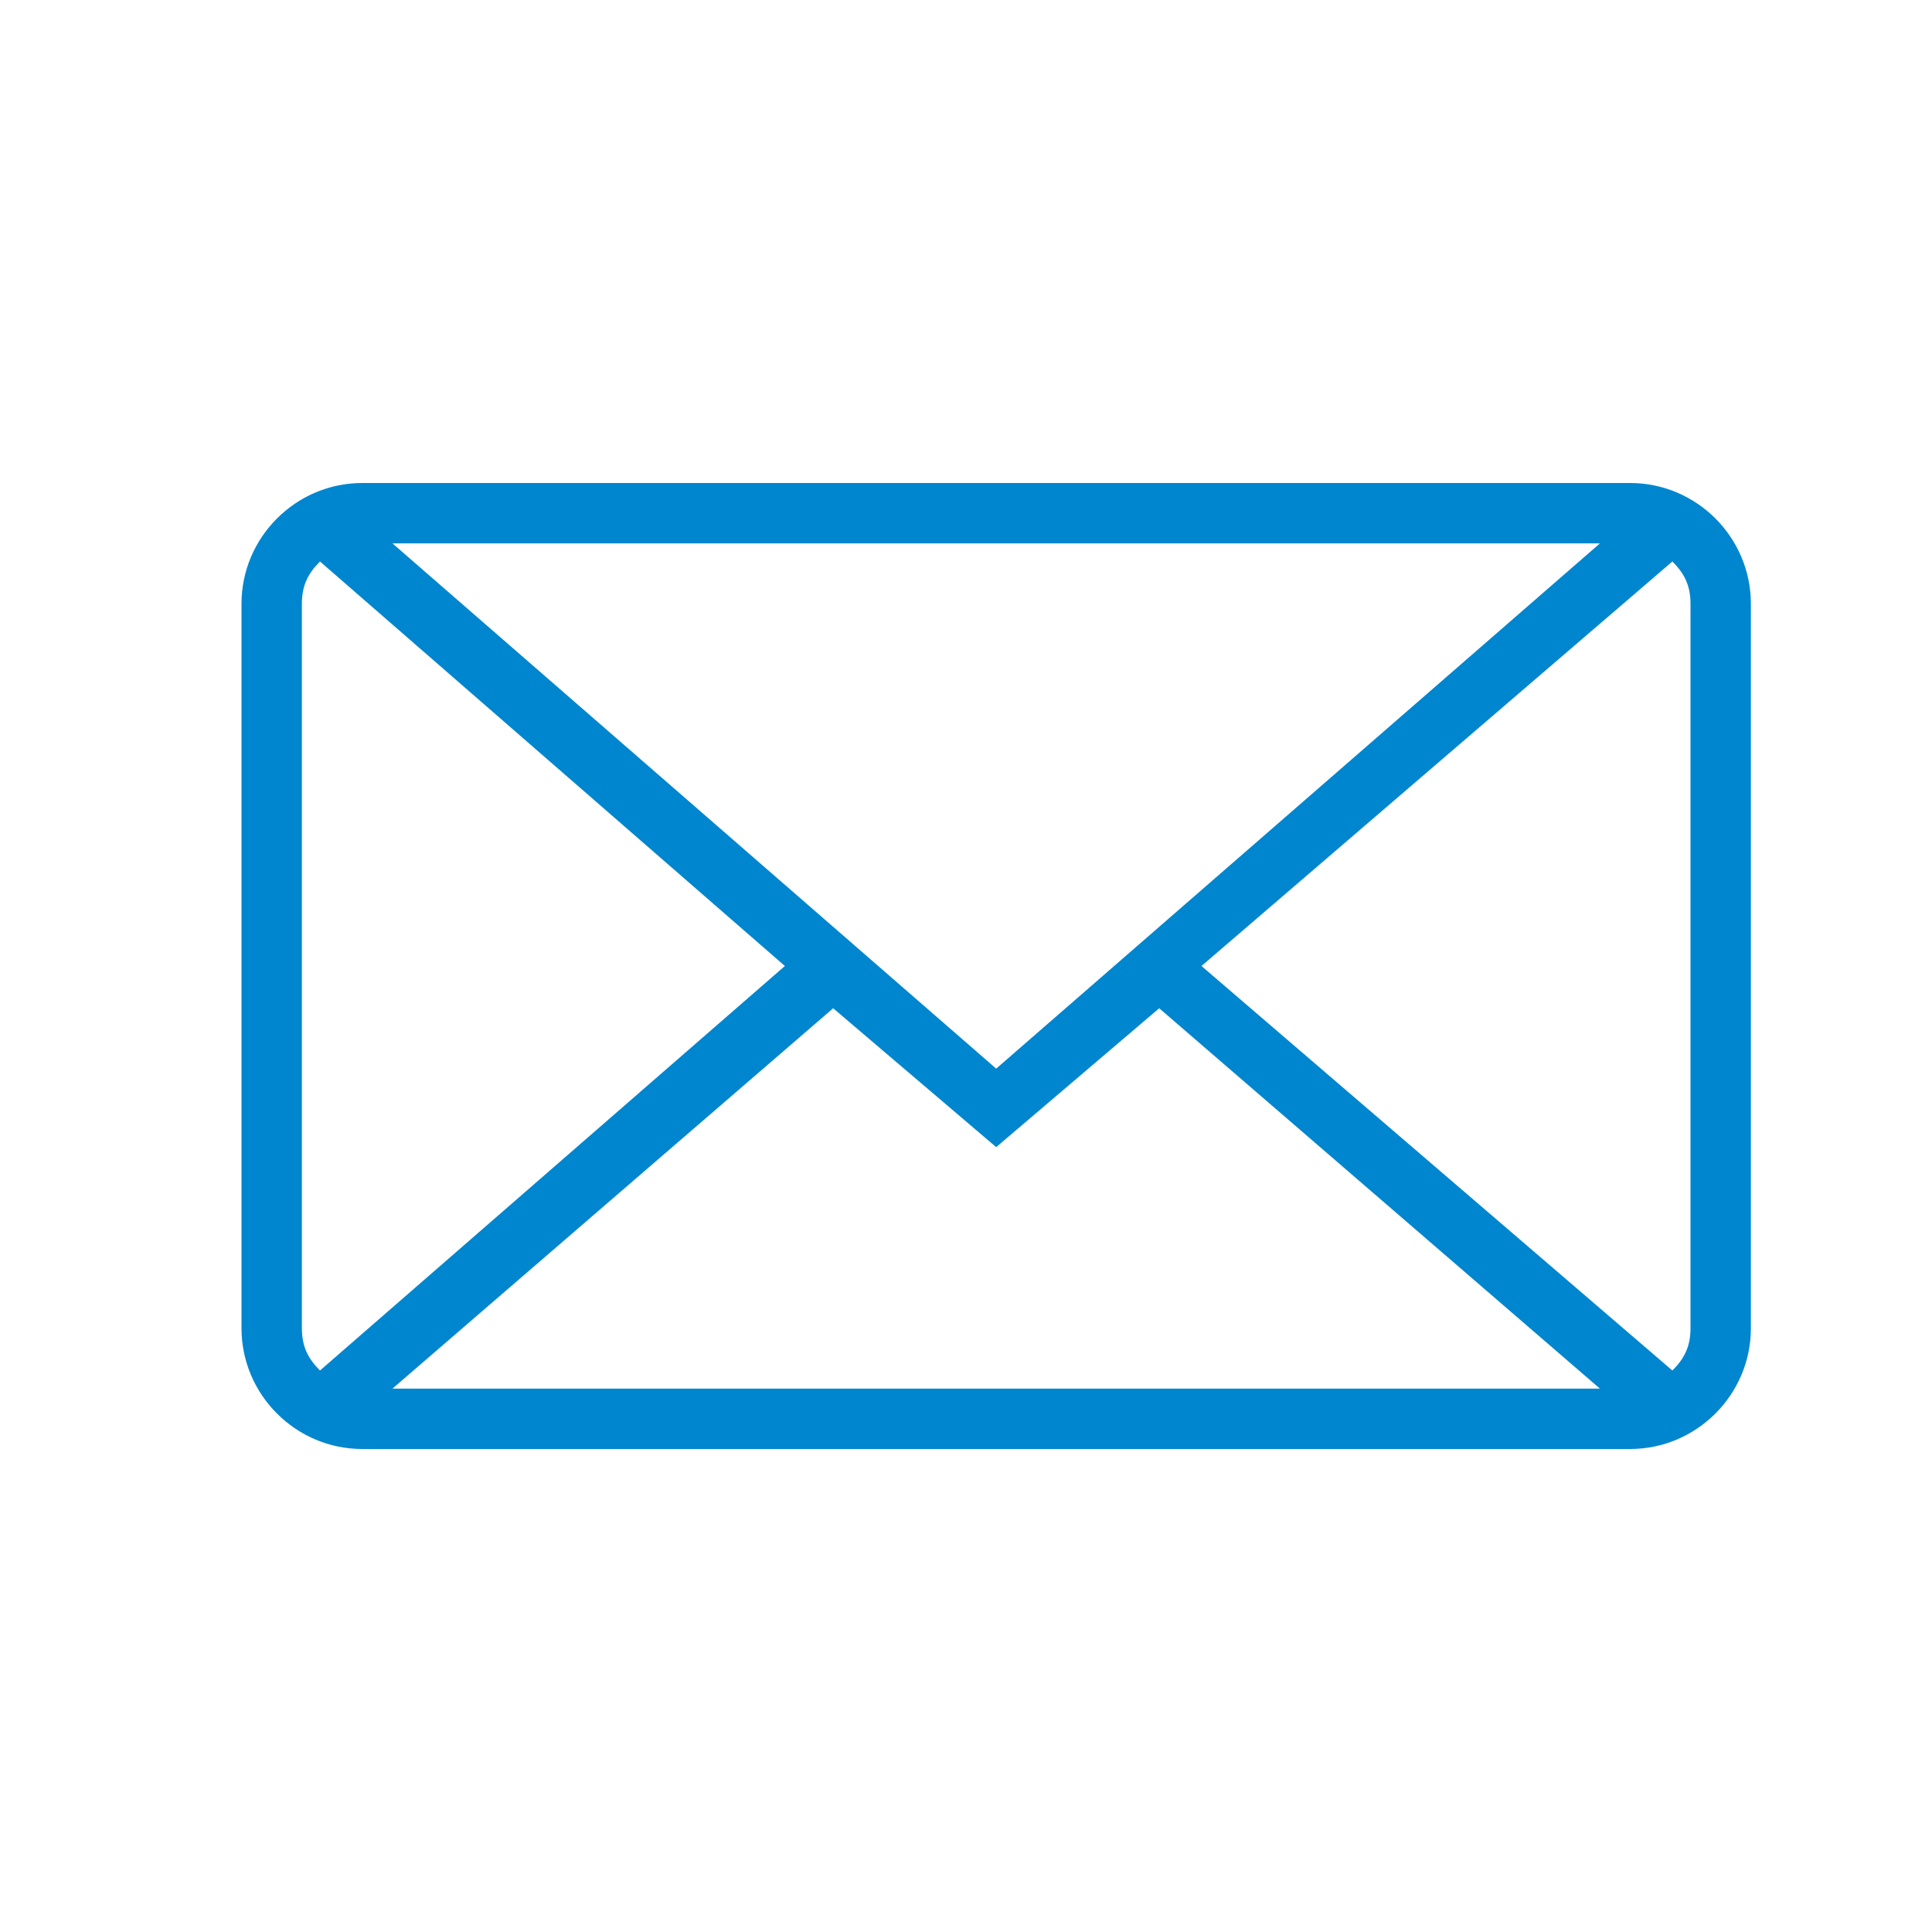 <?xml version="1.0" encoding="utf-8"?>
<!-- Generator: Adobe Illustrator 22.0.1, SVG Export Plug-In . SVG Version: 6.00 Build 0)  -->
<svg version="1.1" id="圖層_1" xmlns="http://www.w3.org/2000/svg" xmlns:xlink="http://www.w3.org/1999/xlink" x="0px" y="0px"
	 viewBox="0 0 32 32" style="enable-background:new 0 0 32 32;" xml:space="preserve">
<style type="text/css">
	.st0{fill:#0086CE;}
</style>
<title>mail-envelope-closed</title>
<path class="st0" d="M5.3,9.3l7.7,6.7l-7.7,6.7C5.1,22.5,5,22.3,5,22V10C5,9.7,5.1,9.5,5.3,9.3z M27.7,9.3C27.9,9.5,28,9.7,28,10v12
	c0,0.3-0.1,0.5-0.3,0.7L19.9,16C19.9,16,27.7,9.3,27.7,9.3z M19.2,16.7l7.3,6.3h-20l7.3-6.3l2.7,2.3C16.5,19,19.2,16.7,19.2,16.7z
	 M6,8c-1.1,0-2,0.9-2,2v12c0,1.1,0.9,2,2,2h21c1.1,0,2-0.9,2-2V10c0-1.1-0.9-2-2-2C27,8,6,8,6,8z M16.5,17.7L6.5,9h20L16.5,17.7z"/>
</svg>
